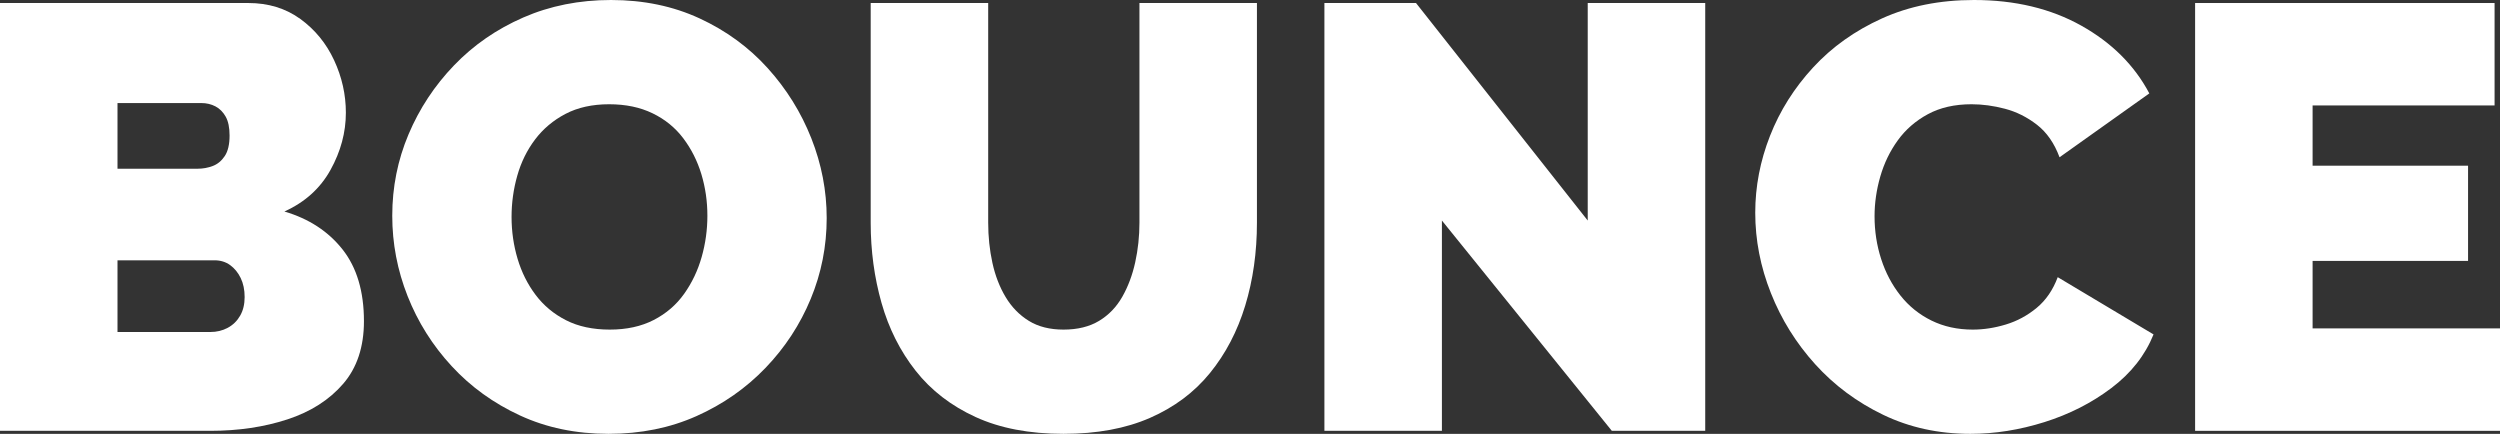 <?xml version="1.0" encoding="utf-8"?>
<!-- Generator: Adobe Illustrator 19.0.0, SVG Export Plug-In . SVG Version: 6.00 Build 0)  -->
<svg version="1.1" id="Layer_1" xmlns="http://www.w3.org/2000/svg" xmlns:xlink="http://www.w3.org/1999/xlink" x="0px" y="0px"
	 width="373.408px" height="64.8px" viewBox="0 0 373.408 64.8" enable-background="new 0 0 373.408 64.8" xml:space="preserve">
<rect x="0" y="0" width="373.408" height="64.8" fill="#333333" stroke="none"/>
<g id="XMLID_20_">
	<path id="XMLID_349_" fill="#FFFFFF" d="M54.36,47.97c0,3.84-1.035,6.961-3.105,9.359c-2.07,2.4-4.846,4.172-8.325,5.311
		c-3.48,1.141-7.321,1.71-11.52,1.71H0V0.45h37.08c3,0,5.594,0.796,7.785,2.385c2.189,1.591,3.87,3.645,5.04,6.165
		s1.755,5.13,1.755,7.83c0,2.941-0.765,5.791-2.295,8.55s-3.825,4.83-6.885,6.21c3.659,1.079,6.554,2.97,8.685,5.67
		C53.294,39.96,54.36,43.531,54.36,47.97z M17.55,15.39v9.811h11.97c0.779,0,1.53-0.136,2.25-0.406c0.72-0.27,1.319-0.764,1.8-1.484
		c0.479-0.72,0.72-1.739,0.72-3.061c0-1.199-0.195-2.145-0.585-2.834c-0.391-0.689-0.9-1.2-1.53-1.53
		c-0.63-0.329-1.336-0.495-2.115-0.495H17.55z M36.54,44.371c0-1.08-0.195-2.025-0.585-2.836c-0.391-0.81-0.916-1.453-1.575-1.935
		c-0.661-0.479-1.44-0.72-2.34-0.72H17.55v10.71h13.86c0.959,0,1.83-0.21,2.61-0.63c0.779-0.42,1.395-1.02,1.845-1.801
		C36.315,46.38,36.54,45.451,36.54,44.371z"/>
	<path id="XMLID_353_" fill="#FFFFFF" d="M90.898,64.8c-4.86,0-9.27-0.914-13.23-2.745c-3.96-1.829-7.366-4.289-10.215-7.38
		c-2.851-3.09-5.04-6.57-6.57-10.44c-1.53-3.87-2.295-7.875-2.295-12.015c0-4.26,0.81-8.31,2.43-12.15
		c1.62-3.839,3.884-7.274,6.795-10.305c2.91-3.029,6.359-5.414,10.35-7.155C82.153,0.871,86.518,0,91.258,0
		c4.86,0,9.27,0.916,13.23,2.745c3.96,1.831,7.349,4.306,10.17,7.425c2.82,3.121,4.995,6.615,6.525,10.486
		c1.53,3.869,2.295,7.845,2.295,11.924c0,4.201-0.796,8.222-2.385,12.061c-1.59,3.84-3.84,7.275-6.75,10.305
		c-2.911,3.031-6.345,5.432-10.305,7.2C100.079,63.916,95.698,64.8,90.898,64.8z M76.408,32.4c0,2.16,0.3,4.246,0.9,6.256
		c0.599,2.01,1.499,3.811,2.7,5.399c1.2,1.591,2.714,2.851,4.545,3.78c1.83,0.931,4.005,1.395,6.525,1.395s4.709-0.479,6.57-1.439
		c1.859-0.959,3.375-2.265,4.545-3.916c1.17-1.648,2.039-3.479,2.61-5.489c0.57-2.01,0.855-4.064,0.855-6.165
		c0-2.16-0.301-4.23-0.9-6.21c-0.601-1.979-1.5-3.765-2.7-5.354c-1.201-1.59-2.731-2.836-4.59-3.736c-1.86-0.9-4.021-1.35-6.48-1.35
		c-2.52,0-4.695,0.481-6.525,1.44c-1.831,0.96-3.345,2.235-4.545,3.825c-1.201,1.59-2.085,3.391-2.655,5.399
		C76.692,28.246,76.408,30.3,76.408,32.4z"/>
	<path id="XMLID_356_" fill="#FFFFFF" d="M158.848,64.8c-5.1,0-9.48-0.838-13.139-2.516c-3.661-1.678-6.646-3.984-8.955-6.92
		c-2.311-2.938-4.005-6.307-5.085-10.111c-1.08-3.806-1.62-7.805-1.62-12V0.45h17.55v32.79c0,2.097,0.209,4.104,0.63,6.019
		c0.419,1.917,1.08,3.624,1.98,5.12c0.9,1.498,2.055,2.681,3.465,3.549c1.409,0.869,3.135,1.303,5.174,1.303
		c2.1,0,3.871-0.434,5.311-1.303c1.439-0.868,2.596-2.066,3.465-3.594s1.516-3.248,1.936-5.165c0.42-1.915,0.631-3.893,0.631-5.929
		V0.45h17.549v32.803c0,4.436-0.584,8.57-1.754,12.403c-1.17,3.835-2.926,7.19-5.266,10.065c-2.34,2.878-5.326,5.109-8.955,6.697
		C168.133,64.007,163.828,64.8,158.848,64.8z"/>
	<path id="XMLID_358_" fill="#FFFFFF" d="M215.368,32.94v31.41h-17.55V0.45h13.68l25.65,32.49V0.45h17.55v63.9h-13.95L215.368,32.94
		z"/>
	<path id="XMLID_360_" fill="#FFFFFF" d="M262.169,31.77c0-3.899,0.733-7.725,2.204-11.476c1.47-3.749,3.614-7.154,6.436-10.214
		c2.819-3.06,6.255-5.504,10.305-7.335C285.163,0.916,289.738,0,294.839,0c6.119,0,11.459,1.275,16.02,3.825
		c4.56,2.551,7.949,5.926,10.17,10.125l-13.41,9.54c-0.78-2.1-1.905-3.719-3.375-4.859c-1.471-1.139-3.06-1.935-4.77-2.385
		s-3.375-0.675-4.995-0.675c-2.521,0-4.695,0.495-6.525,1.485c-1.831,0.989-3.33,2.295-4.5,3.915s-2.04,3.42-2.609,5.4
		c-0.571,1.979-0.855,3.959-0.855,5.939c0,2.221,0.329,4.352,0.99,6.391c0.659,2.04,1.62,3.855,2.88,5.444
		c1.26,1.591,2.804,2.835,4.635,3.735c1.83,0.9,3.885,1.35,6.165,1.35c1.62,0,3.27-0.254,4.95-0.765
		c1.679-0.509,3.209-1.335,4.59-2.476c1.38-1.139,2.431-2.669,3.15-4.59l14.31,8.551c-1.26,3.12-3.36,5.791-6.3,8.01
		c-2.94,2.221-6.271,3.914-9.99,5.084c-3.721,1.171-7.41,1.756-11.069,1.756c-4.741,0-9.076-0.945-13.005-2.835
		c-3.931-1.89-7.321-4.41-10.171-7.56c-2.85-3.15-5.055-6.69-6.614-10.621C262.947,39.856,262.169,35.851,262.169,31.77z"/>
	<path id="XMLID_362_" fill="#FFFFFF" d="M373.408,49.05v15.3h-45.54V0.45h44.729v15.3h-27.18v9h23.22V38.97h-23.22v10.08H373.408z"
		/>
</g>
</svg>
